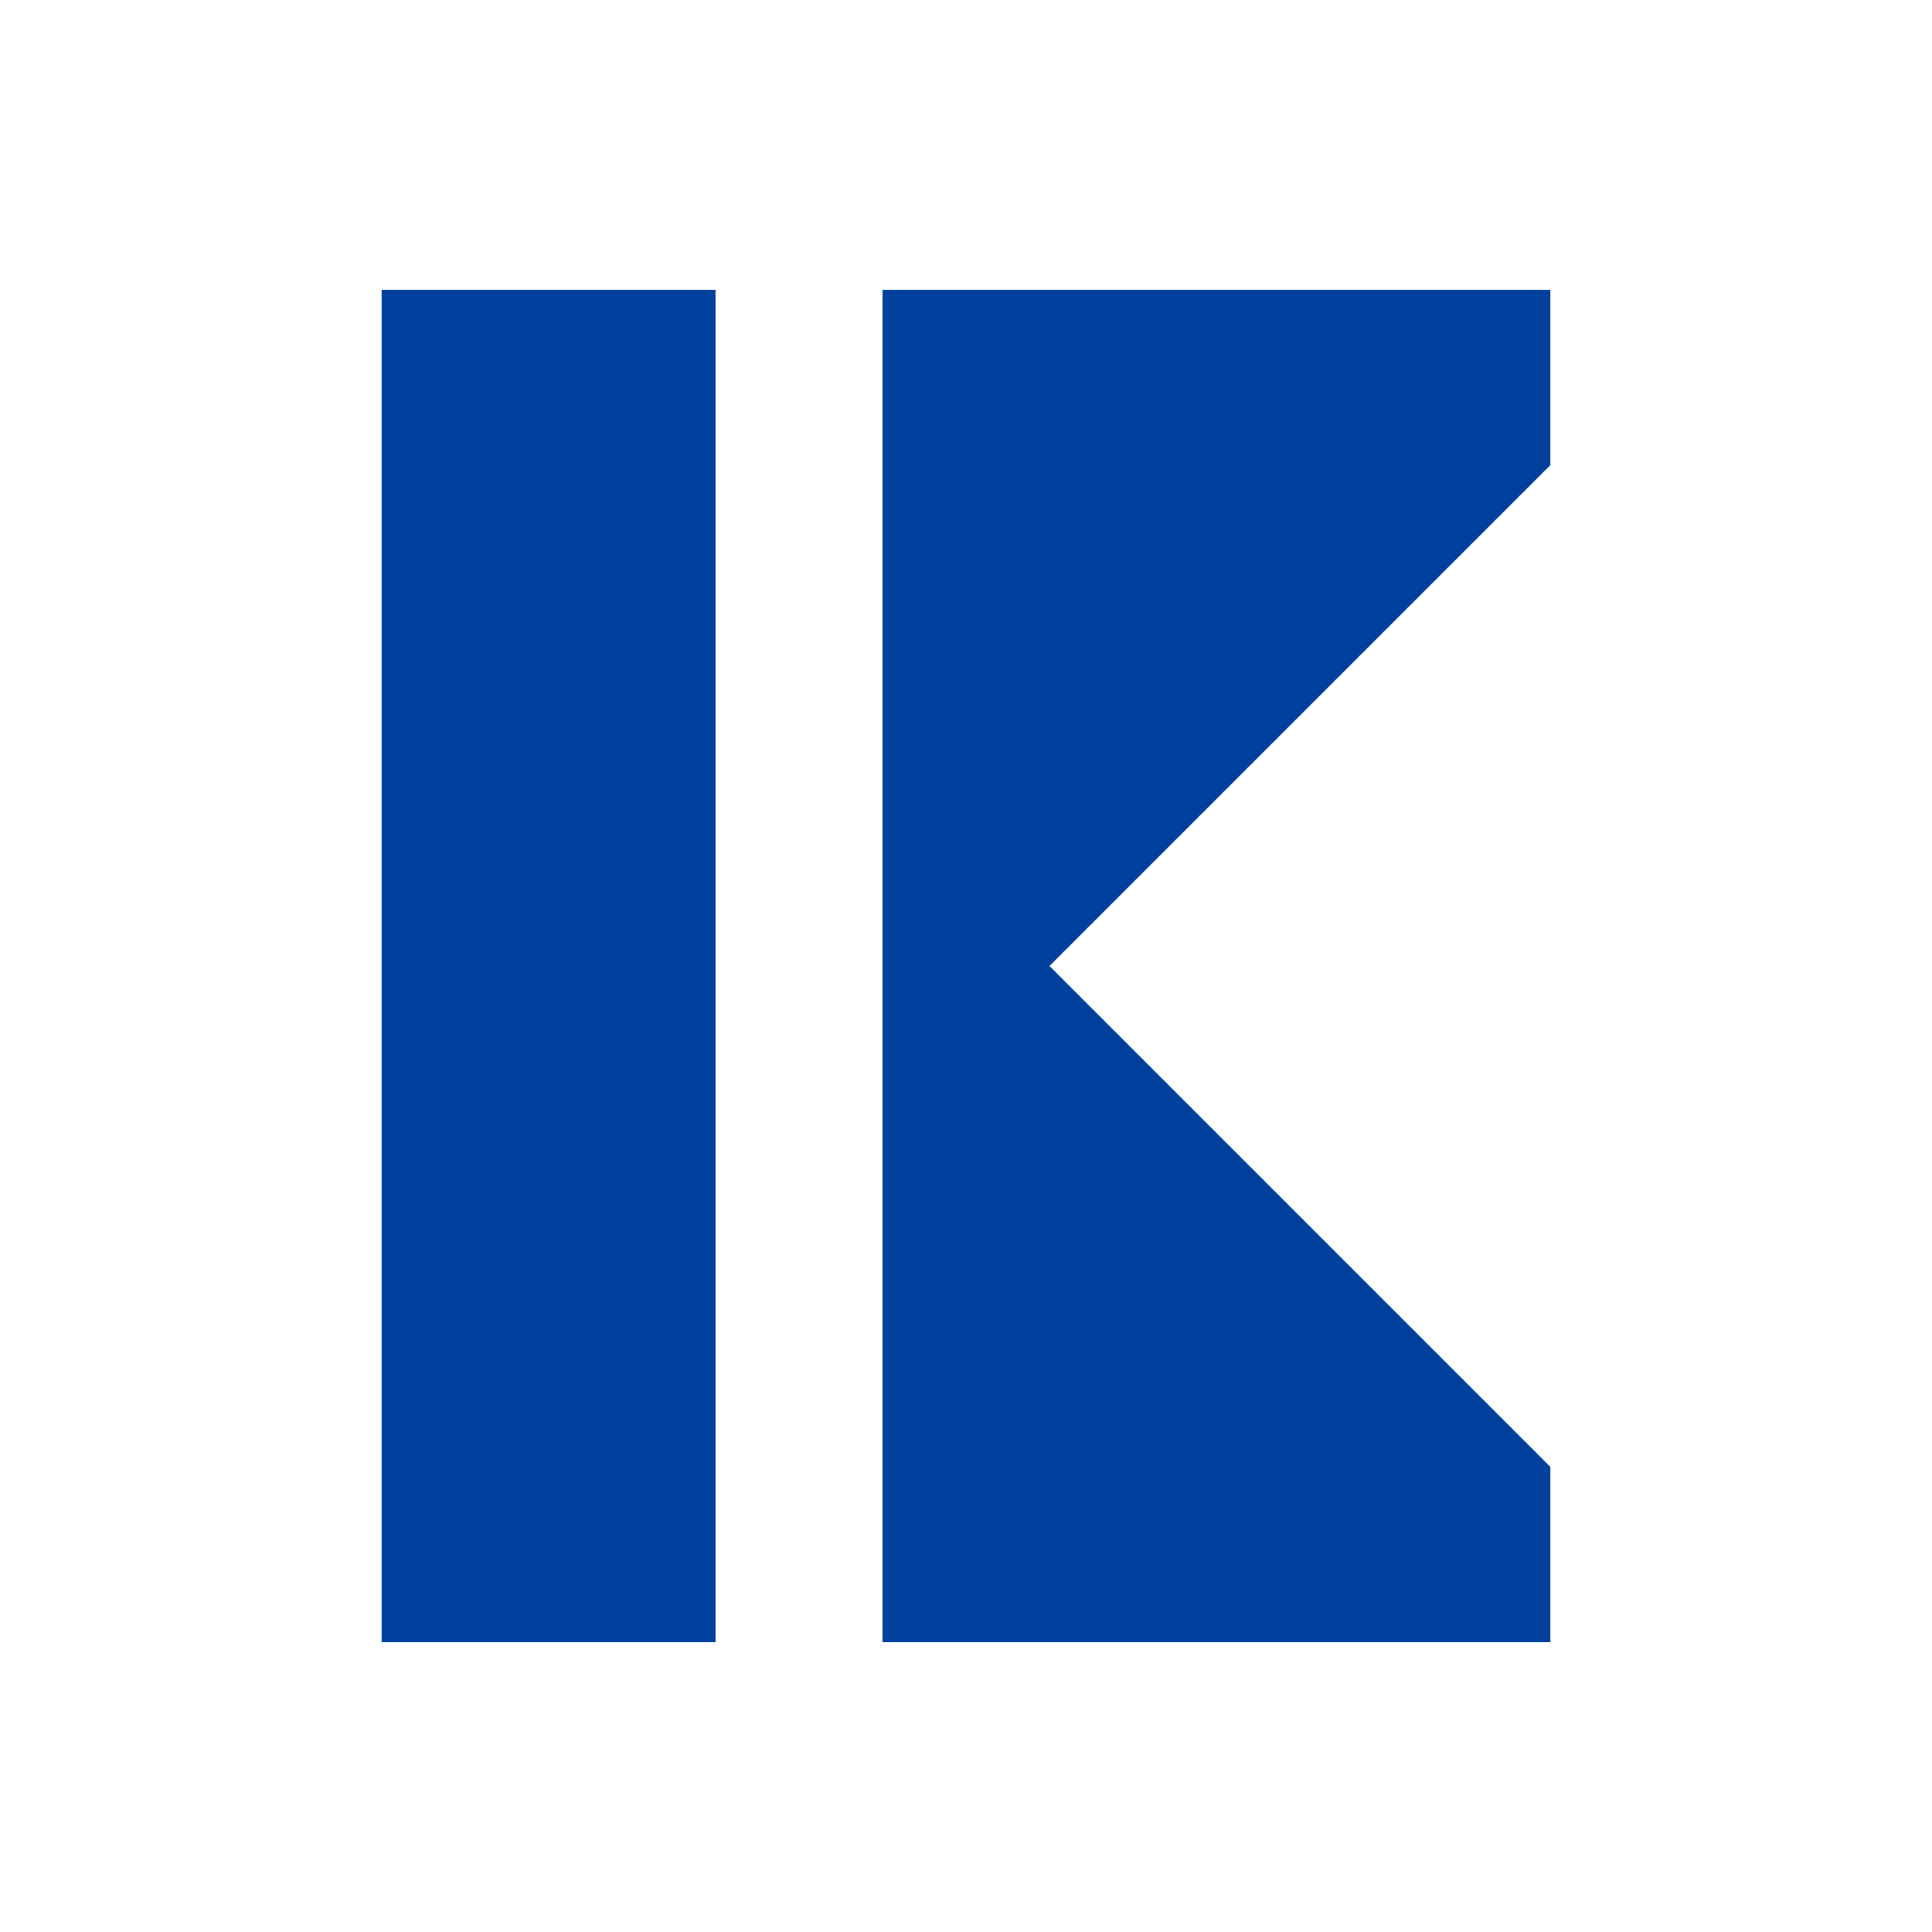 <svg height="32" viewBox="0 0 32 32" width="32" xmlns="http://www.w3.org/2000/svg"><path d="m0 0h32v32h-32z" fill="#fff"/><g fill="#003f9b"><path d="m6.321 4.8h5.531v22.4h-5.531z"/><path d="m25.679 7.704v-2.904h-11.062v22.4h11.062v-2.904l-8.296-8.296z"/></g></svg>